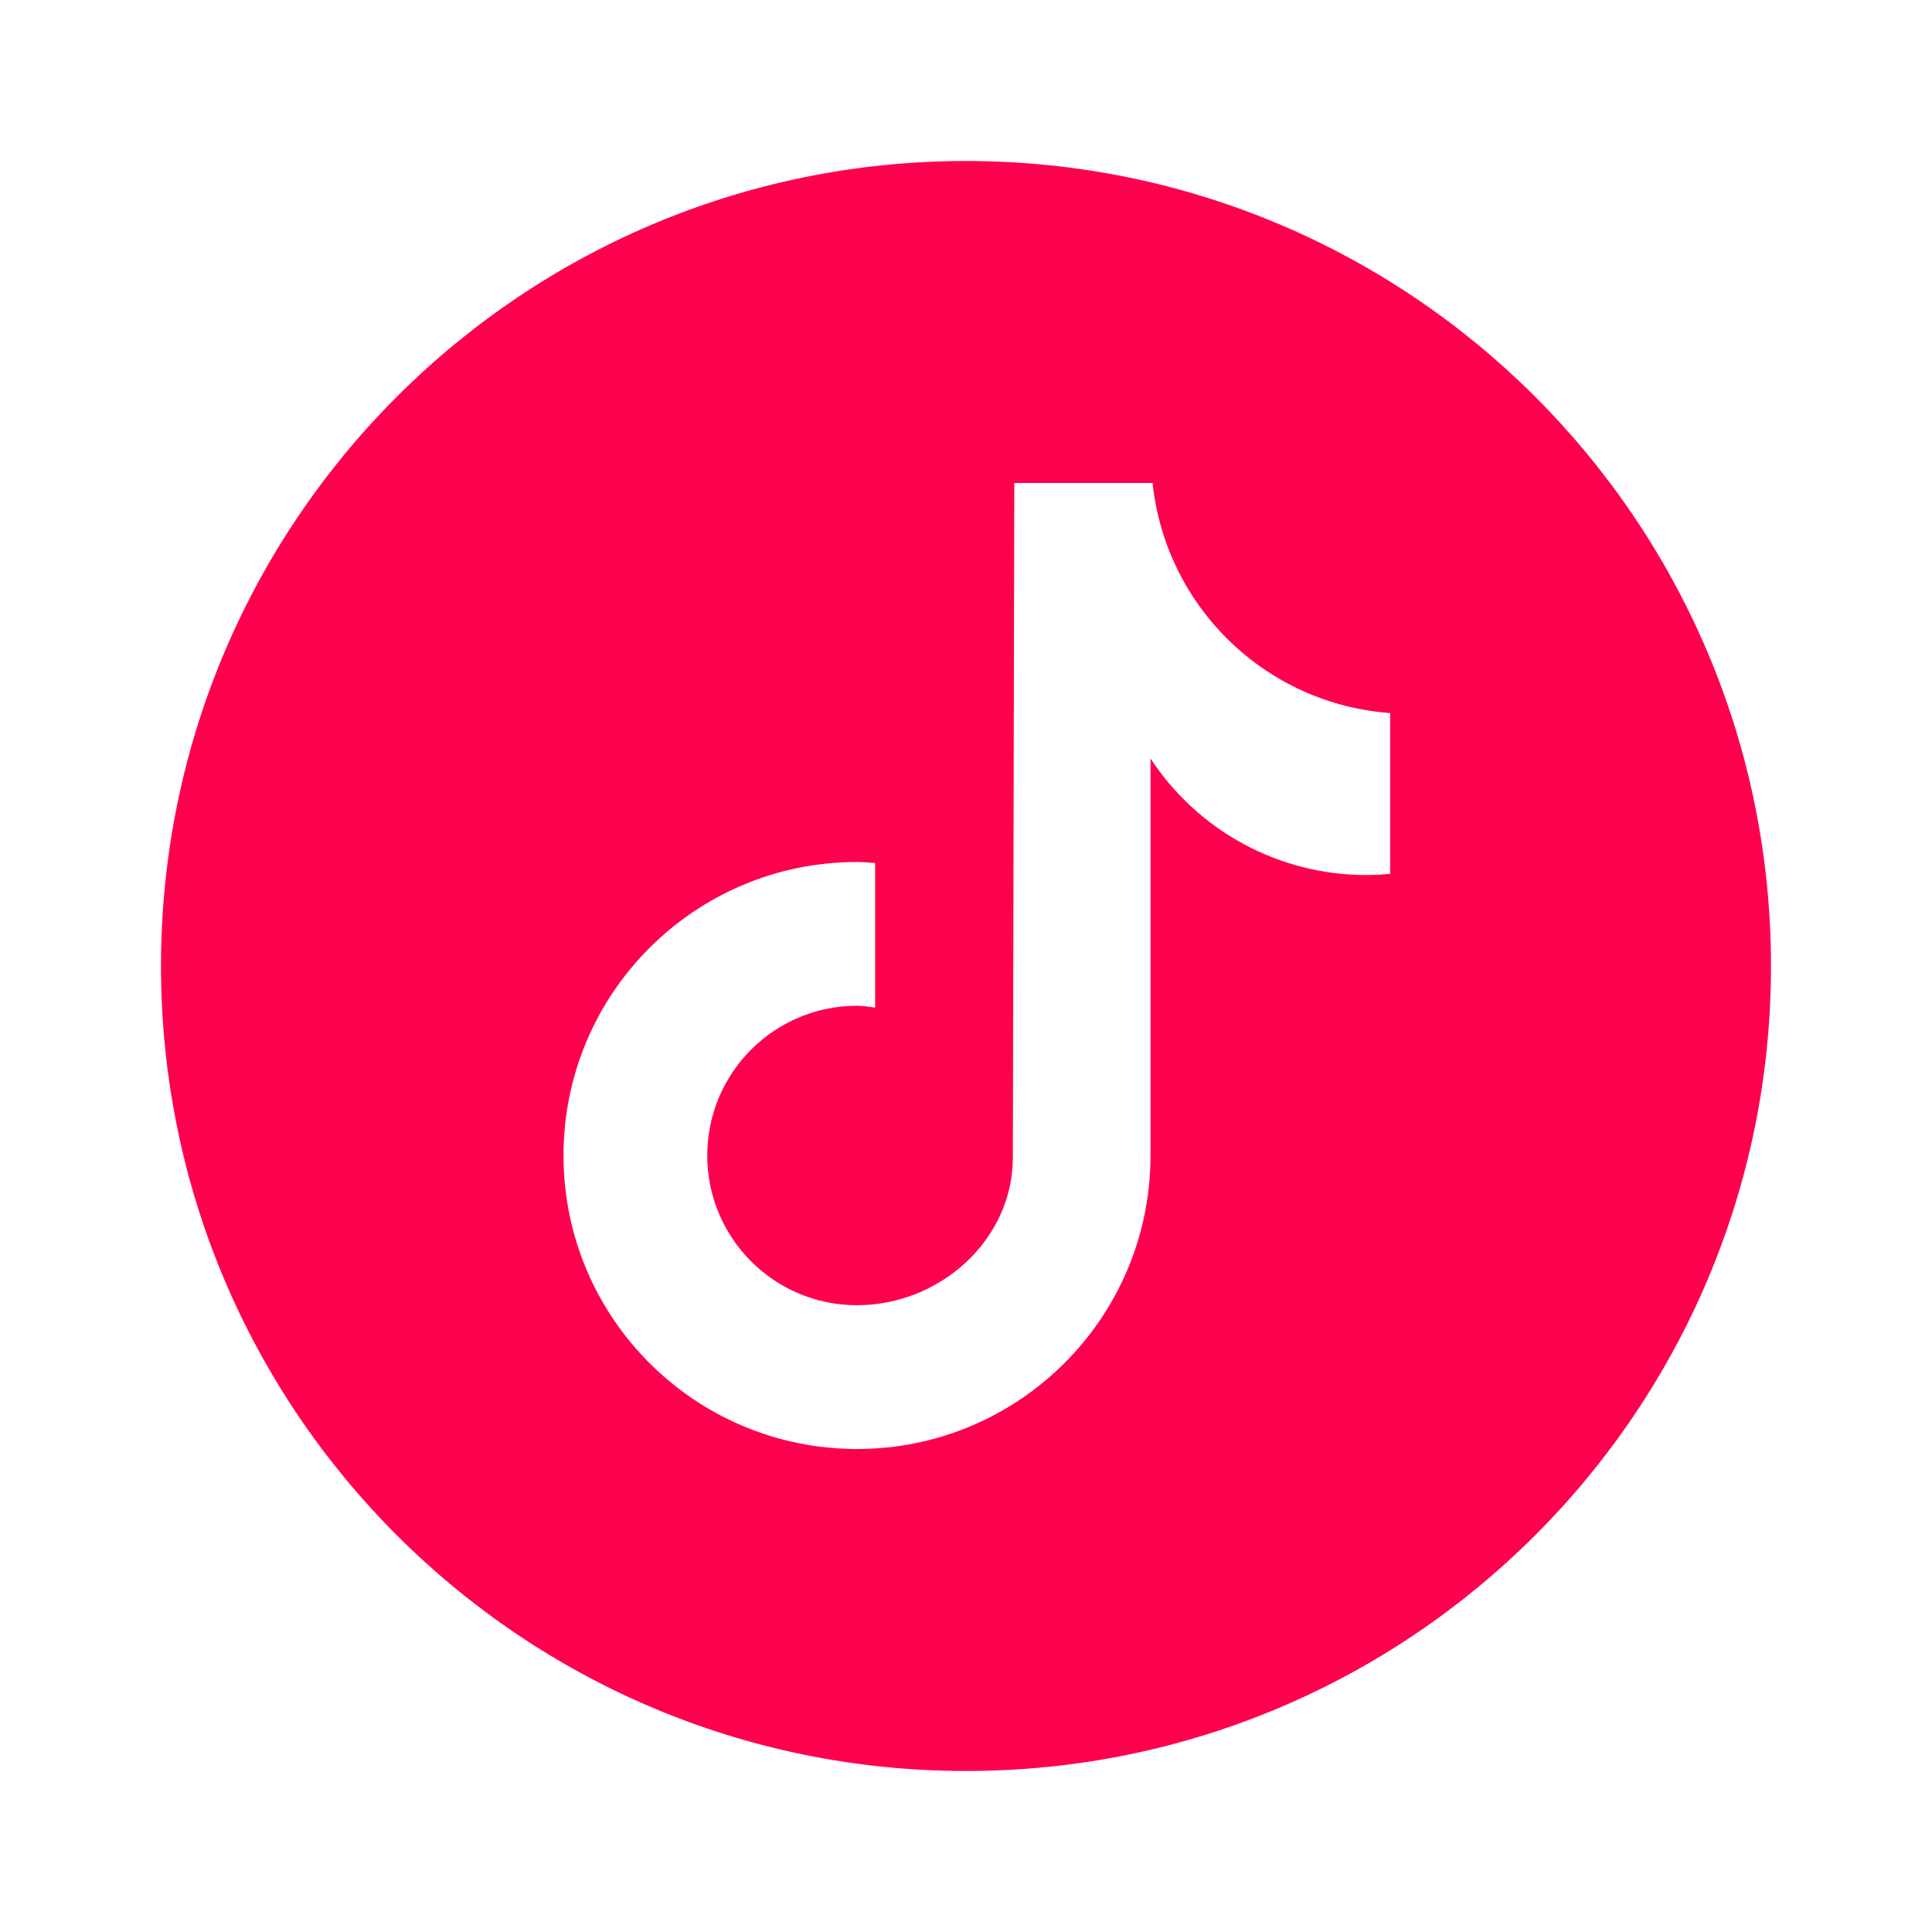 <svg viewBox="0 0 24 24" width="40" height="40" data-ux="IconSocial" xmlns="http://www.w3.org/2000/svg" transform-origin="24px 24px" style="opacity: 1; visibility: visible; display: inline-block;" display="inline-block" data-level="192" tenwebX_tlevel="11" xmlns:xlink="http://www.w3.org/1999/xlink"><path fill-rule="evenodd" clip-rule="evenodd" d="M12 22C17.523 22 22 17.523 22 12C22 6.477 17.523 2 12 2C6.477 2 2 6.477 2 12C2 17.523 6.477 22 12 22ZM16.972 10.87C17.071 10.87 17.169 10.865 17.268 10.855L17.269 10.855V8.858C15.723 8.745 14.481 7.541 14.318 6H12.6L12.582 14.377C12.582 15.405 11.674 16.214 10.646 16.214C9.619 16.214 8.786 15.382 8.786 14.354C8.786 13.327 9.618 12.494 10.646 12.494C10.701 12.494 10.755 12.501 10.808 12.508C10.829 12.511 10.85 12.514 10.871 12.517V10.72C10.85 10.719 10.829 10.717 10.808 10.716C10.754 10.712 10.7 10.708 10.646 10.708C8.632 10.708 7 12.34 7 14.354C7 16.368 8.632 18 10.646 18C12.66 18 14.292 16.367 14.292 14.354V9.422C14.884 10.326 15.892 10.87 16.972 10.87Z" data-level="193" style="opacity:1;stroke-width:1px;stroke-linecap:butt;stroke-linejoin:miter;transform-origin:0px 0px;display:inline;" fill="rgb(255, 0, 79)"></path></svg>